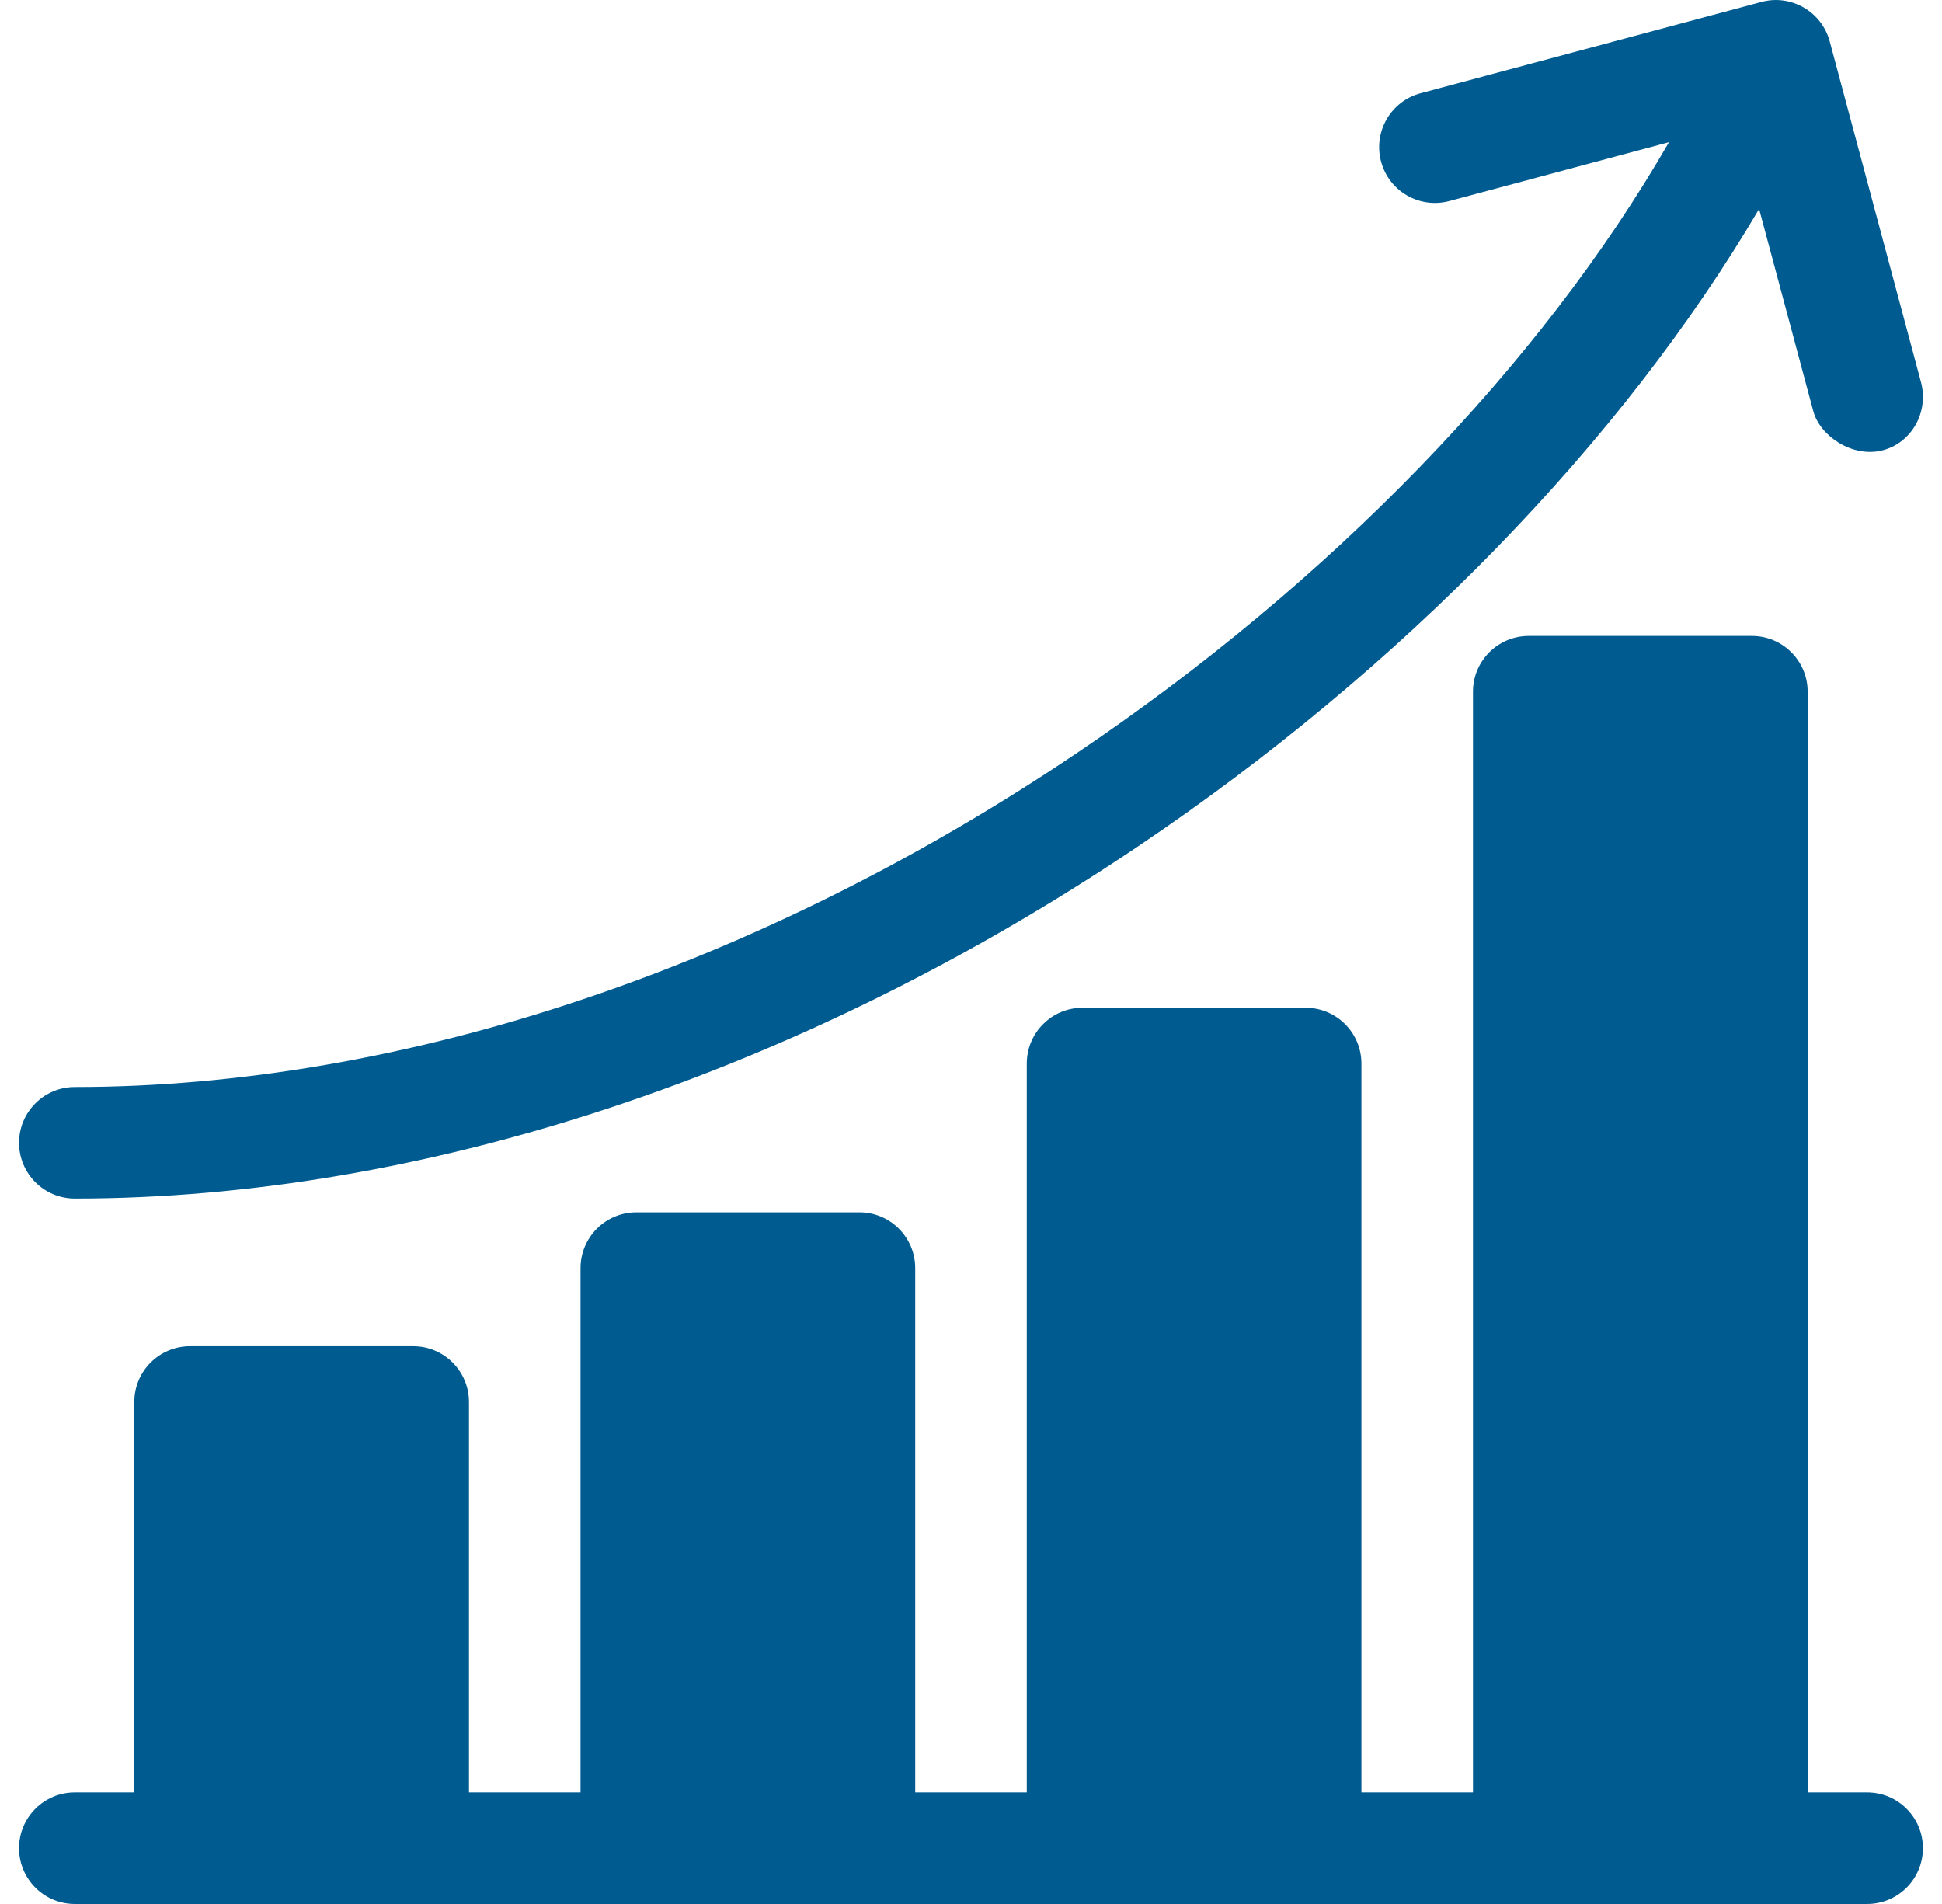 <svg width="51" height="50" viewBox="0 0 51 50" fill="none" xmlns="http://www.w3.org/2000/svg">
<g clip-path="url(#clip0_6449_5032)">
<path d="M49.035 47.07H47.472V18.164C47.472 17.355 46.816 16.7 46.007 16.7H40.148C39.339 16.7 38.683 17.355 38.683 18.164V47.07H35.753V27.93C35.753 27.121 35.098 26.465 34.289 26.465H28.429C27.62 26.465 26.965 27.121 26.965 27.93V47.07H24.035V33.301C24.035 32.492 23.379 31.836 22.57 31.836H16.711C15.902 31.836 15.246 32.492 15.246 33.301V47.07H12.316V36.816C12.316 36.008 11.66 35.352 10.851 35.352H4.992C4.183 35.352 3.527 36.008 3.527 36.816V47.07H1.965C1.156 47.07 0.5 47.726 0.5 48.535C0.5 49.344 1.156 50 1.965 50H49.035C49.843 50 50.499 49.344 50.499 48.535C50.499 47.726 49.843 47.07 49.035 47.07Z" fill="#005C90"/>
<path d="M1.965 31.475C11.107 31.475 21.021 28.192 29.881 22.23C36.82 17.561 42.604 11.595 46.197 5.487L47.62 10.797C47.795 11.451 48.642 12.017 49.414 11.832C50.201 11.645 50.659 10.82 50.449 10.038L48.051 1.086C47.841 0.305 47.038 -0.159 46.257 0.051L37.305 2.449C36.523 2.659 36.06 3.462 36.269 4.243C36.478 5.025 37.281 5.489 38.063 5.279L43.83 3.734C40.478 9.558 34.938 15.296 28.245 19.799C19.864 25.439 10.531 28.546 1.965 28.546C1.156 28.546 0.5 29.201 0.5 30.01C0.5 30.819 1.156 31.475 1.965 31.475Z" fill="#005C90"/>
</g>
<defs>
<clipPath id="clip0_6449_5032">
<rect width="50" height="50" fill="white" transform="translate(0.5)"/>
</clipPath>
</defs>
</svg>
